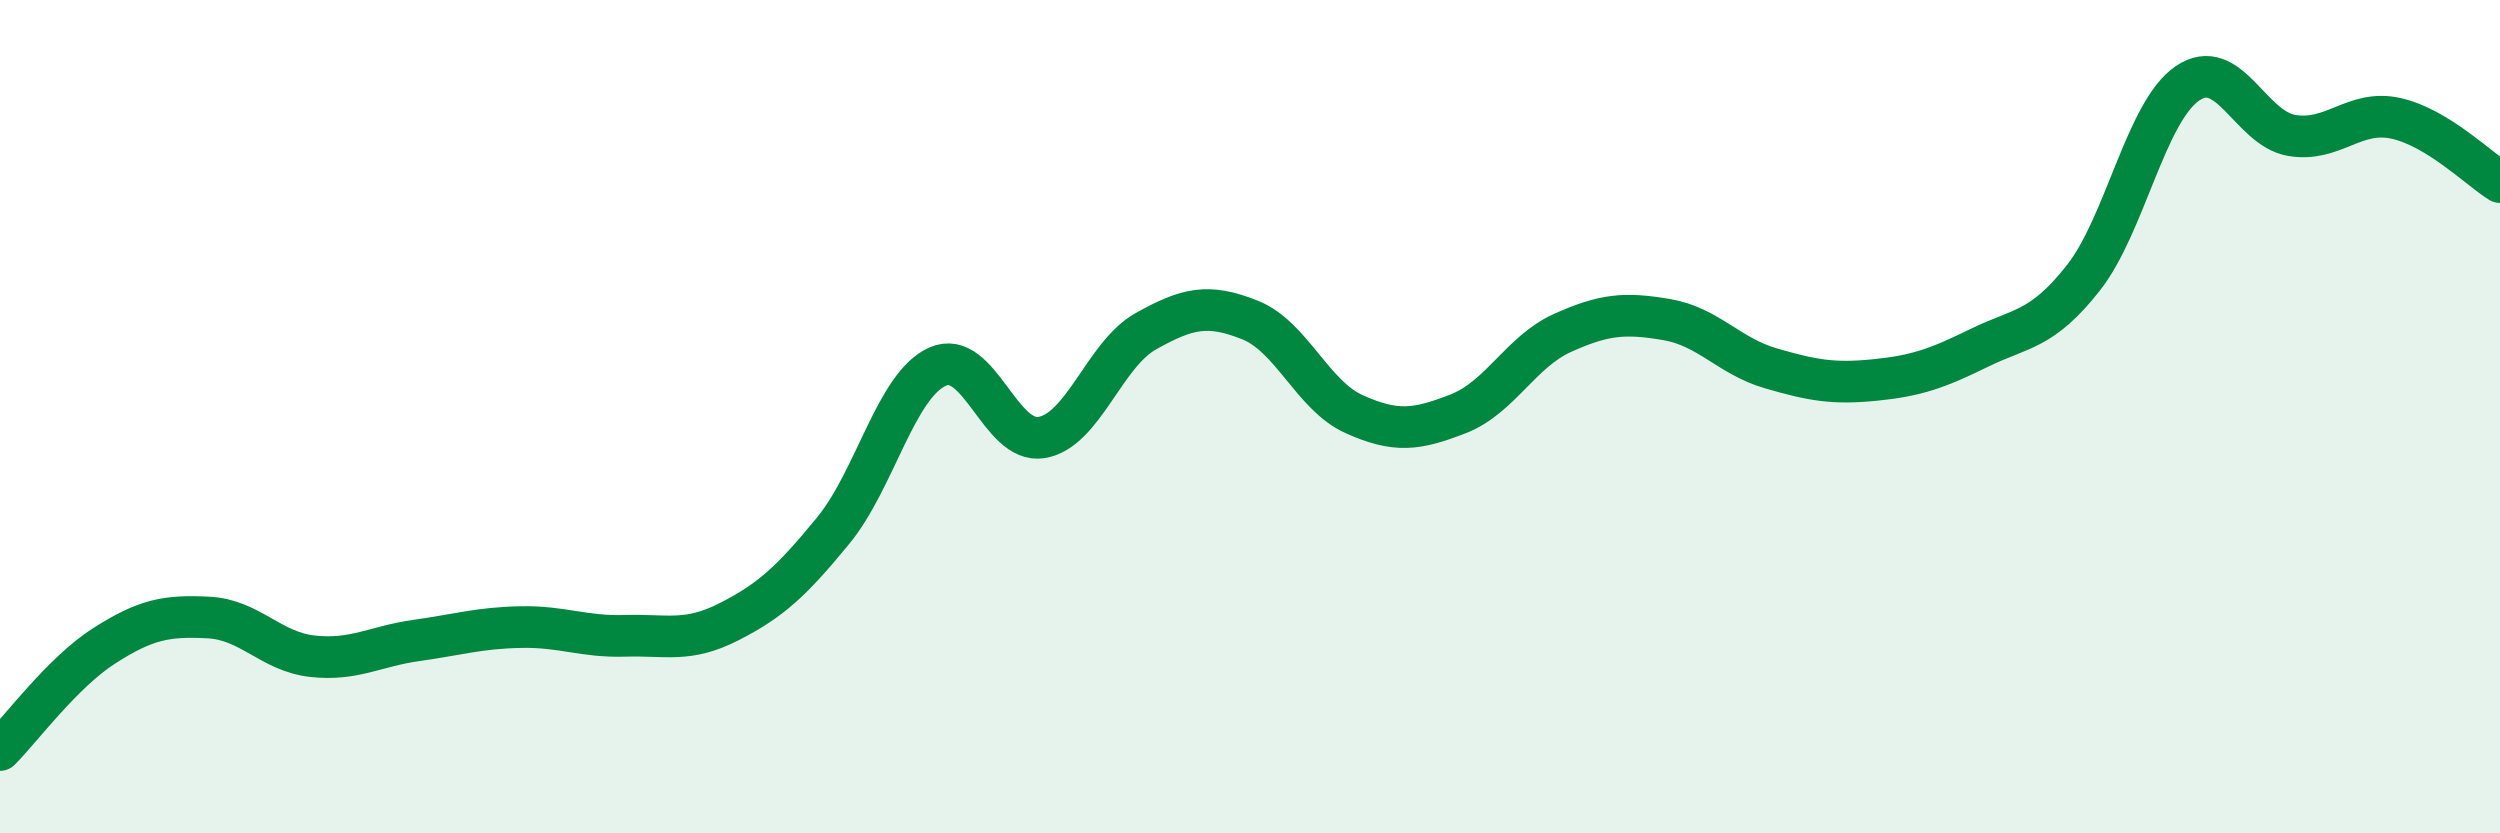 
    <svg width="60" height="20" viewBox="0 0 60 20" xmlns="http://www.w3.org/2000/svg">
      <path
        d="M 0,18 C 0.5,17.5 1.5,16.14 2.5,15.5 C 3.5,14.86 4,14.77 5,14.82 C 6,14.87 6.5,15.64 7.5,15.75 C 8.5,15.86 9,15.51 10,15.37 C 11,15.23 11.5,15.07 12.5,15.05 C 13.5,15.03 14,15.29 15,15.26 C 16,15.23 16.5,15.43 17.5,14.92 C 18.5,14.41 19,13.95 20,12.73 C 21,11.51 21.5,9.25 22.5,8.8 C 23.5,8.35 24,10.67 25,10.5 C 26,10.33 26.5,8.51 27.5,7.95 C 28.5,7.39 29,7.28 30,7.68 C 31,8.08 31.5,9.49 32.5,9.94 C 33.5,10.39 34,10.32 35,9.93 C 36,9.54 36.5,8.44 37.5,7.99 C 38.5,7.54 39,7.5 40,7.67 C 41,7.84 41.5,8.55 42.5,8.84 C 43.5,9.13 44,9.22 45,9.12 C 46,9.02 46.5,8.84 47.5,8.35 C 48.5,7.86 49,7.94 50,6.67 C 51,5.4 51.5,2.68 52.5,2 C 53.5,1.32 54,3.08 55,3.25 C 56,3.42 56.5,2.62 57.5,2.84 C 58.5,3.06 59.5,4.06 60,4.37L60 20L0 20Z"
        fill="#008740"
        opacity="0.1"
        stroke-linecap="round"
        stroke-linejoin="round"
      />
      <path
        d="M 0,18 C 0.5,17.5 1.5,16.14 2.5,15.5 C 3.5,14.86 4,14.77 5,14.82 C 6,14.87 6.5,15.64 7.5,15.75 C 8.5,15.86 9,15.51 10,15.37 C 11,15.23 11.5,15.07 12.5,15.05 C 13.5,15.03 14,15.29 15,15.26 C 16,15.23 16.5,15.43 17.5,14.92 C 18.5,14.41 19,13.95 20,12.73 C 21,11.51 21.5,9.25 22.5,8.8 C 23.5,8.35 24,10.67 25,10.5 C 26,10.33 26.5,8.51 27.5,7.95 C 28.5,7.39 29,7.28 30,7.68 C 31,8.08 31.5,9.49 32.5,9.94 C 33.5,10.39 34,10.32 35,9.93 C 36,9.54 36.5,8.44 37.5,7.99 C 38.5,7.54 39,7.5 40,7.67 C 41,7.84 41.5,8.55 42.5,8.84 C 43.5,9.13 44,9.22 45,9.12 C 46,9.02 46.5,8.84 47.5,8.35 C 48.5,7.86 49,7.94 50,6.67 C 51,5.4 51.5,2.68 52.5,2 C 53.5,1.32 54,3.08 55,3.25 C 56,3.42 56.5,2.62 57.5,2.84 C 58.5,3.06 59.5,4.06 60,4.37"
        stroke="#008740"
        stroke-width="1"
        fill="none"
        stroke-linecap="round"
        stroke-linejoin="round"
      />
    </svg>
  